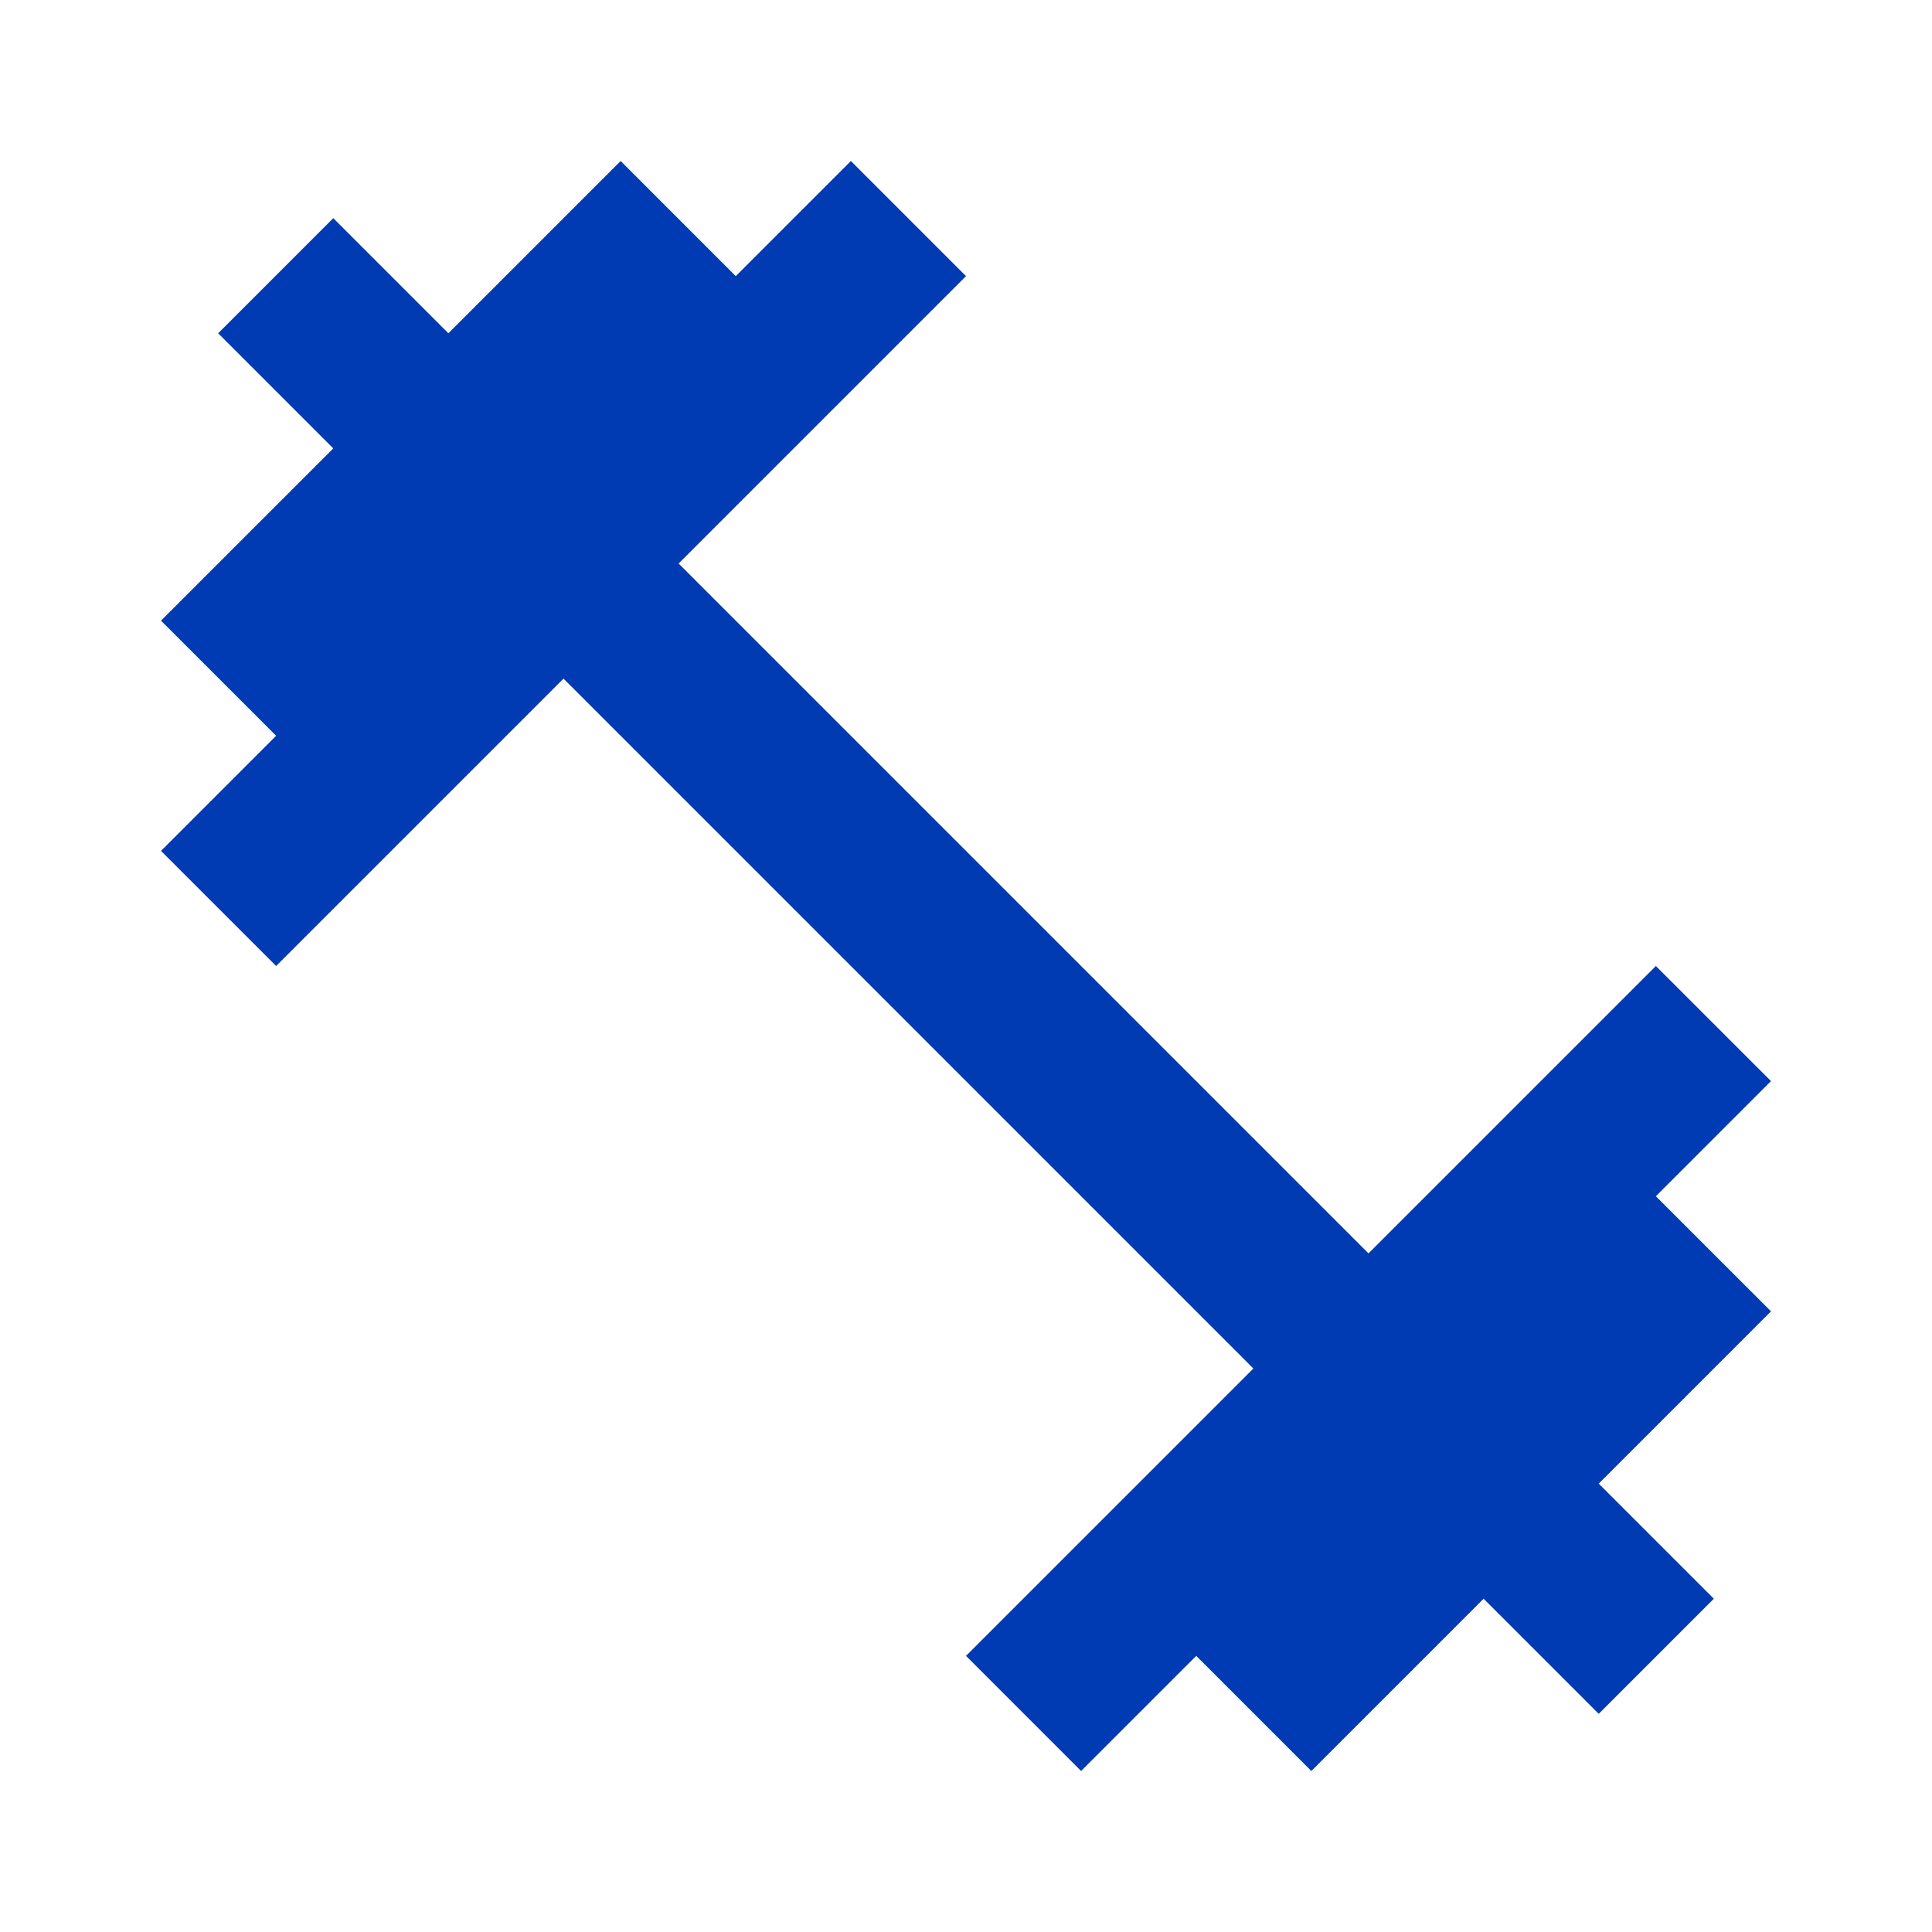 <svg width="64" height="64" viewBox="0 0 64 64" fill="none" xmlns="http://www.w3.org/2000/svg">
<g id="fitness_center">
<path id="Vector" d="M54.853 39.627L58.667 35.813L54.853 32L45.333 41.52L22.48 18.667L32 9.147L28.187 5.333L24.373 9.147L20.56 5.333L14.853 11.04L11.04 7.227L7.227 11.04L11.04 14.854L5.333 20.56L9.147 24.373L5.333 28.187L9.147 32L18.667 22.48L41.52 45.334L32 54.853L35.813 58.667L39.627 54.853L43.44 58.667L49.147 52.96L52.96 56.773L56.773 52.96L52.96 49.147L58.667 43.44L54.853 39.627Z" fill="#003BB3"/>
</g>
</svg>
